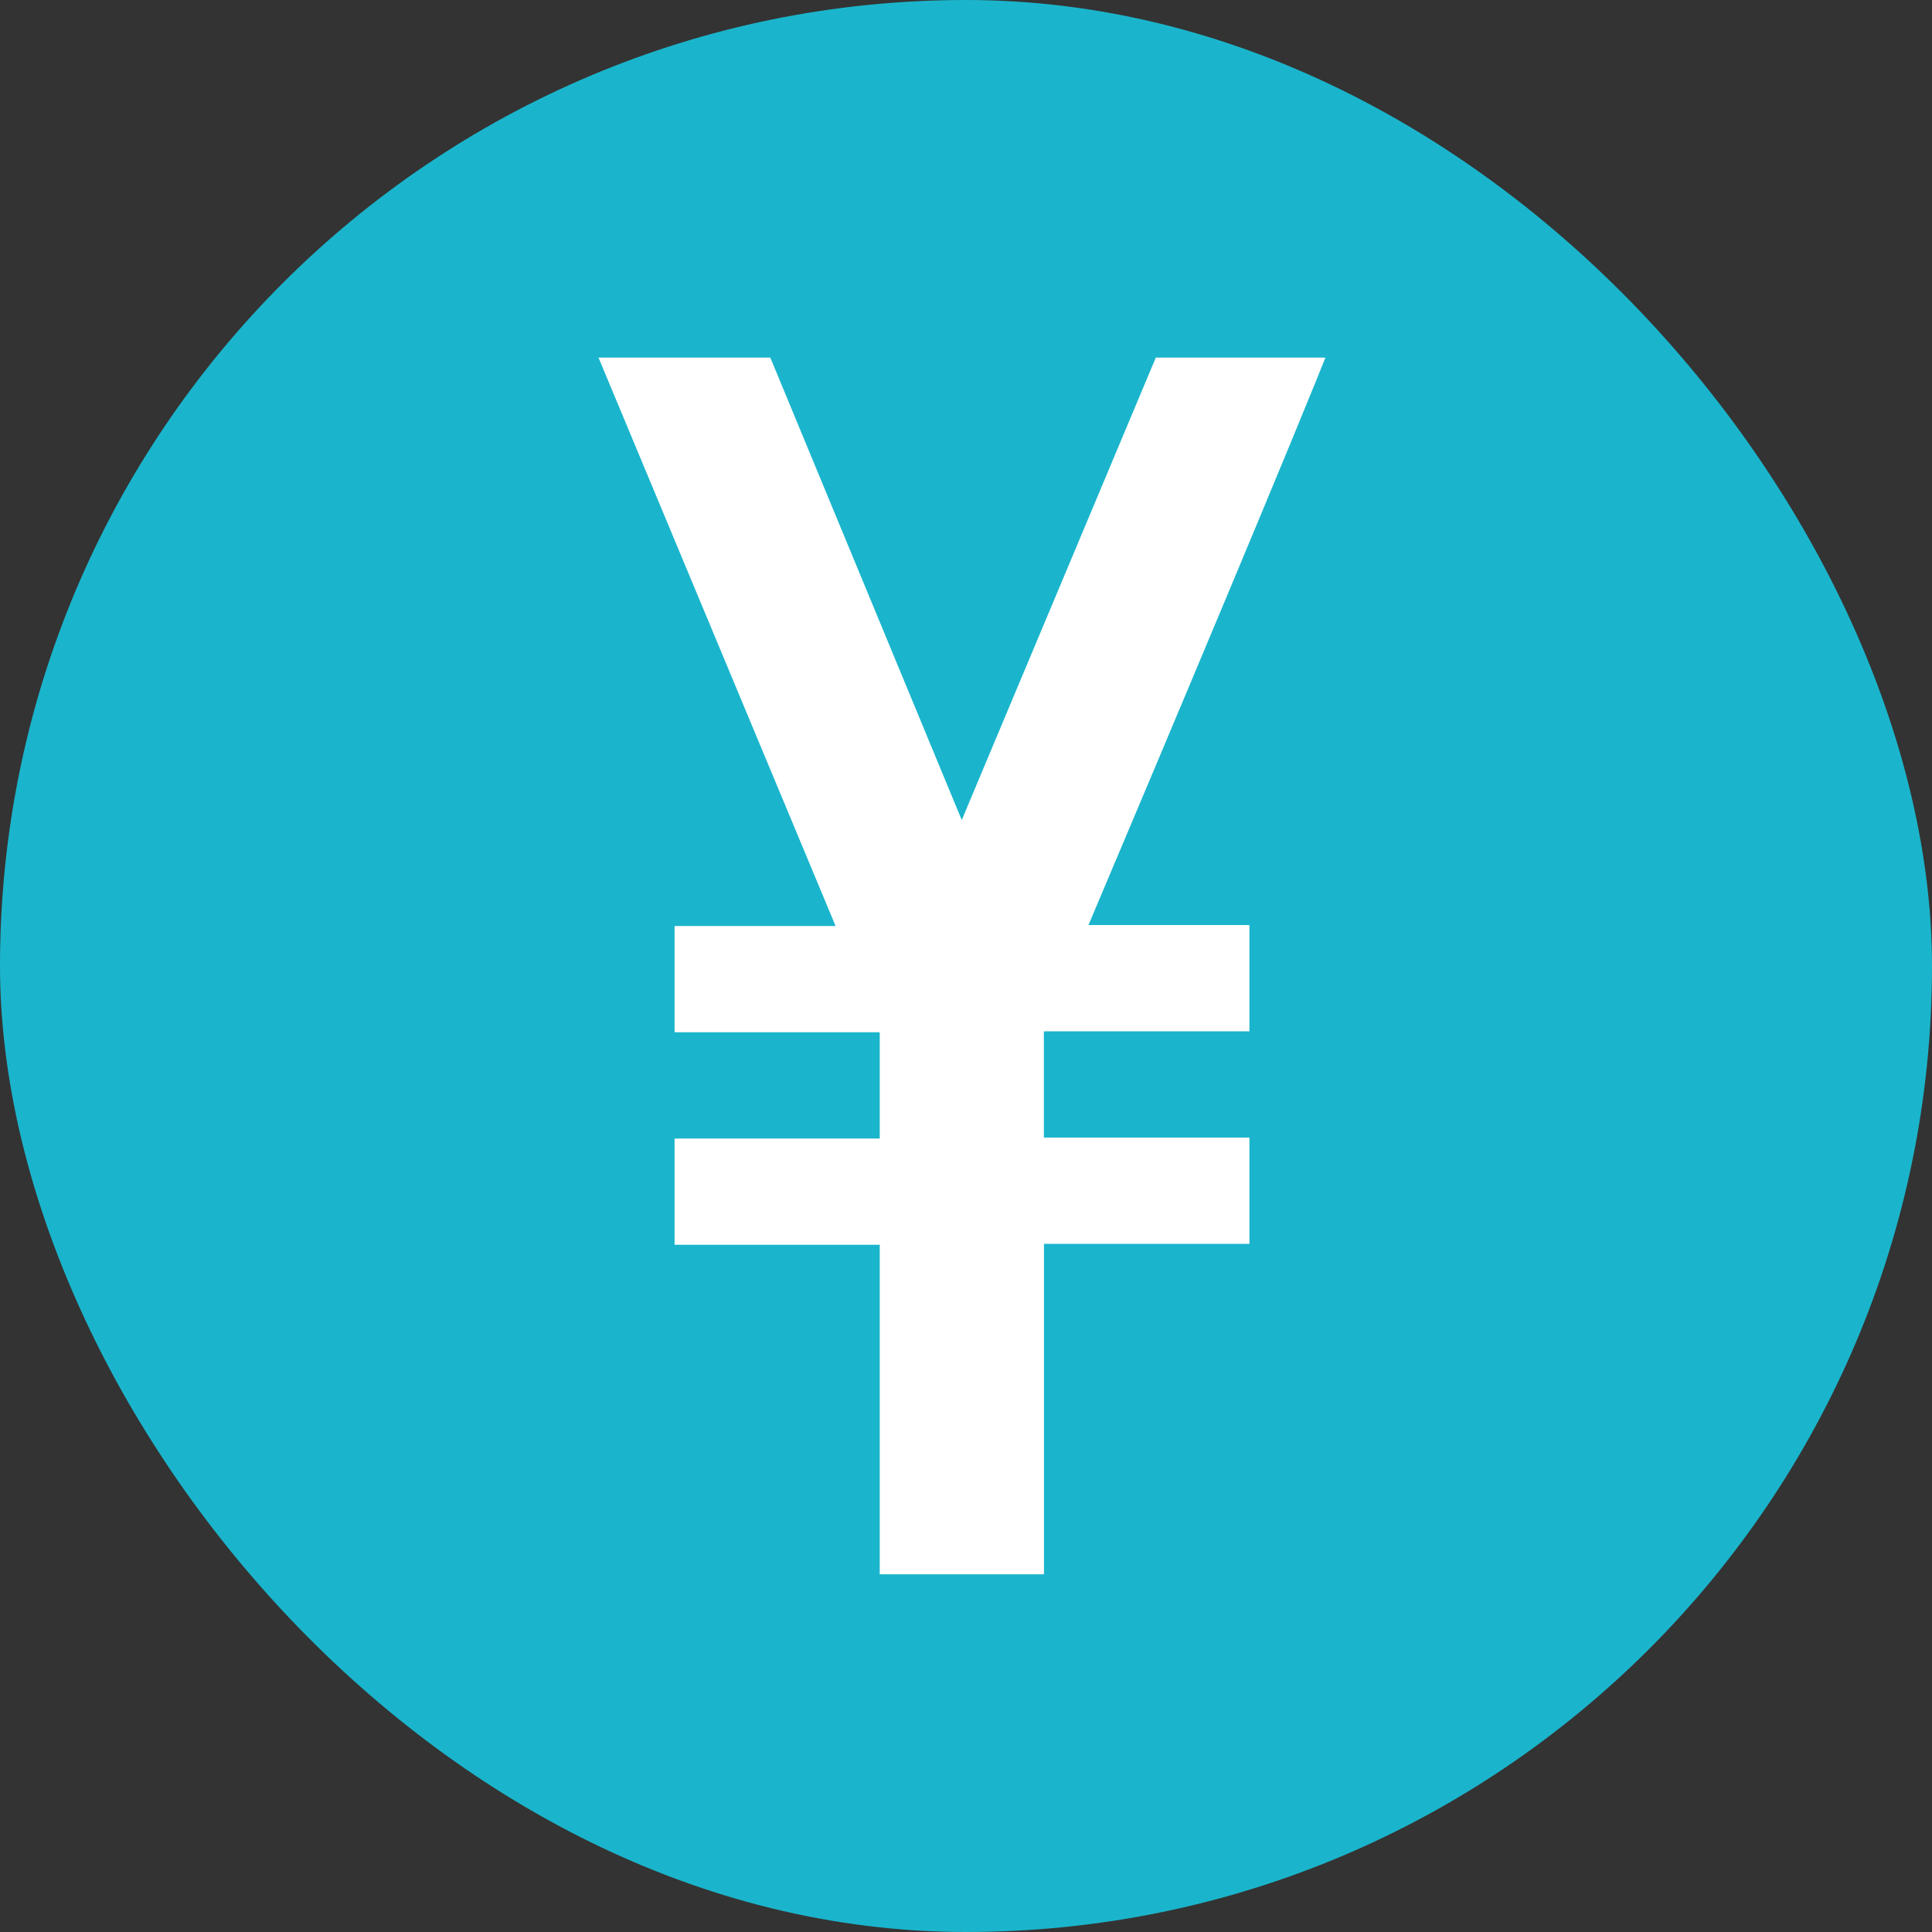 <svg xmlns="http://www.w3.org/2000/svg" xmlns:xlink="http://www.w3.org/1999/xlink" width="20" height="20" viewBox="0 0 20 20">
  <rect x="0" y="0" width="20" height="20" fill="#333333" stroke="none"/>
  <defs>
    <clipPath id="clip-path">
      <rect id="長方形_31324" data-name="長方形 31324" width="7.927" height="12.595" fill="#fff"/>
    </clipPath>
  </defs>
  <g id="グループ_55915" data-name="グループ 55915" transform="translate(-550 -6346)">
    <rect id="長方形_31295" data-name="長方形 31295" width="20" height="20" rx="10" transform="translate(550 6346)" fill="#1ab5cc"/>
    <g id="グループ_7303" data-name="グループ 7303" transform="translate(556.037 6349.702)">
      <g id="グループ_7303-2" data-name="グループ 7303" clip-path="url(#clip-path)">
        <path id="パス_12769" data-name="パス 12769" d="M7.645,0H5.893L3.822,4.935,1.779,0H0L2.516,6.032H.849v1.1H2.973v1.1H.849v1.1H2.973V13.16h1.7V9.322H6.8v-1.1H4.672v-1.1H6.8v-1.1H5.134C5.893,4.229,7.351.76,7.645,0" transform="translate(0.097 -0.148)" fill="#fff"/>
      </g>
    </g>
  </g>
</svg>
